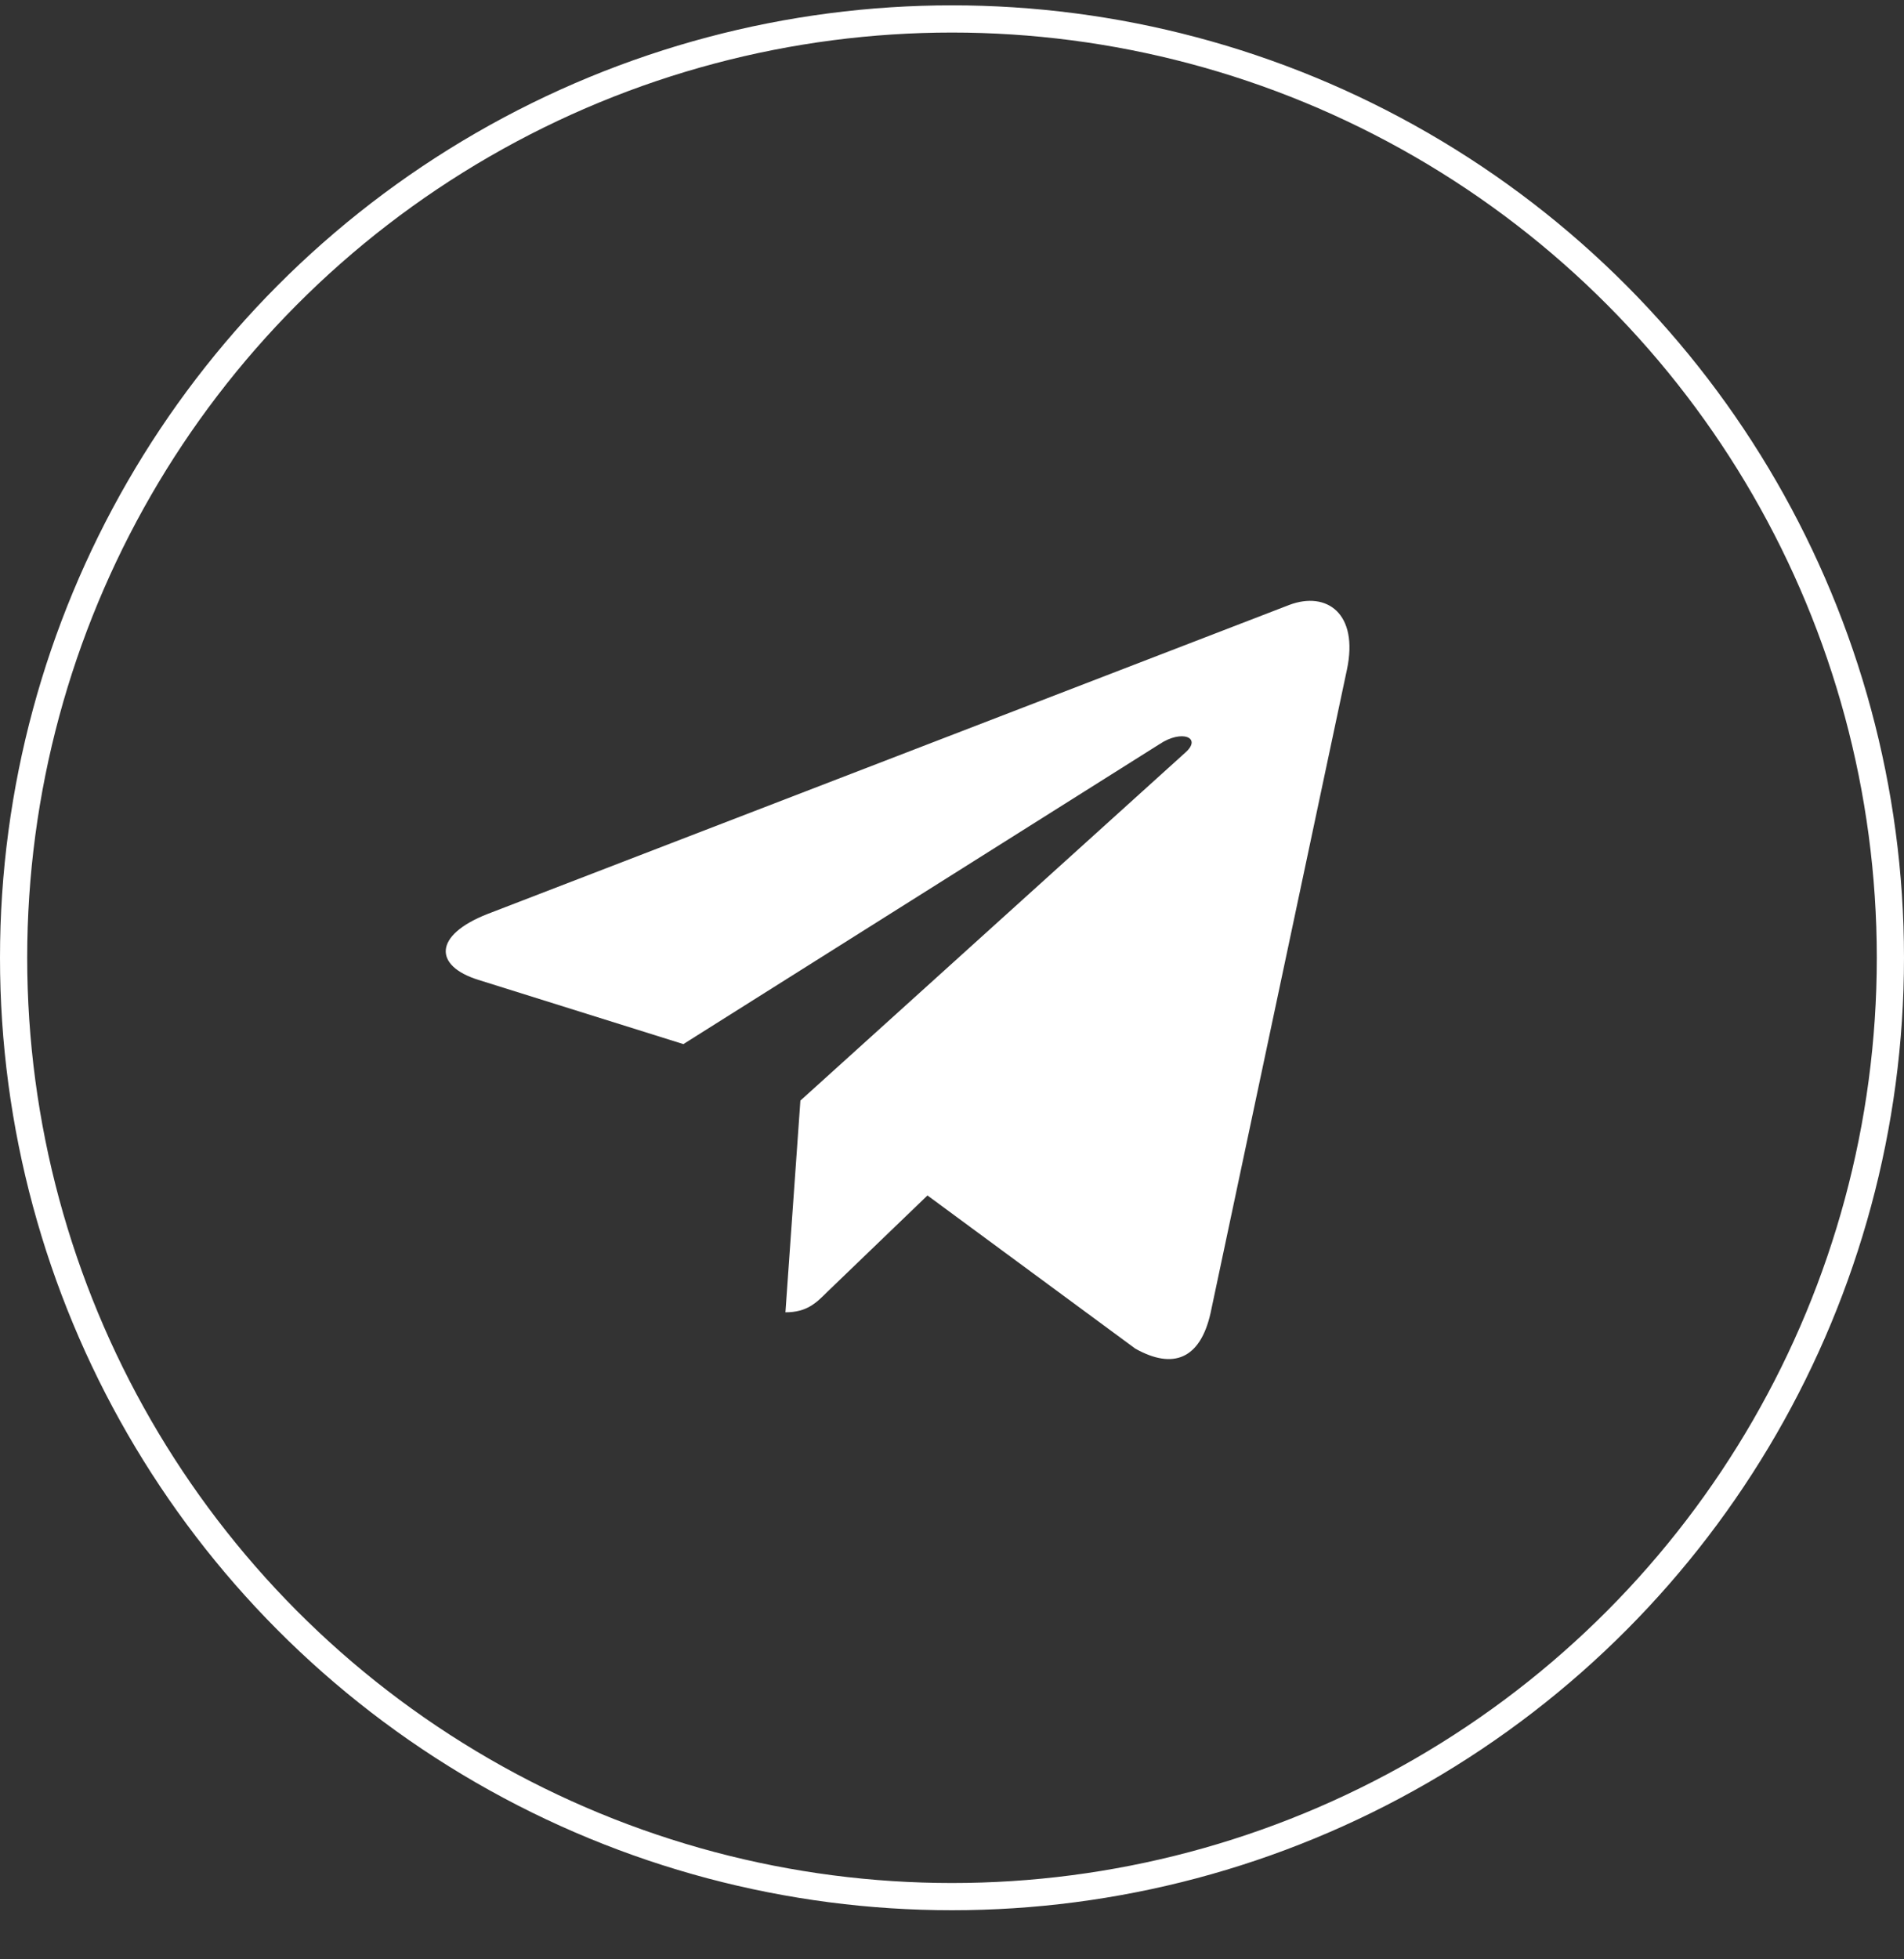 <?xml version="1.0" encoding="UTF-8"?> <svg xmlns="http://www.w3.org/2000/svg" width="35" height="36" viewBox="0 0 35 36" fill="none"><rect x="0" y="0" width="35" height="36" fill="#333333" stroke="none"/> <circle cx="17.5" cy="17.598" r="17.25" stroke="white" stroke-width="0.5"></circle> <path d="M24.759 12.307L22.252 24.13C22.063 24.965 21.57 25.172 20.869 24.779L17.049 21.965L15.206 23.738C15.002 23.942 14.831 24.112 14.438 24.112L14.713 20.222L21.792 13.825C22.1 13.551 21.725 13.398 21.314 13.673L12.562 19.184L8.794 18.004C7.974 17.749 7.96 17.185 8.965 16.792L23.702 11.114C24.384 10.858 24.981 11.266 24.759 12.308V12.307Z" fill="white"></path> </svg> 